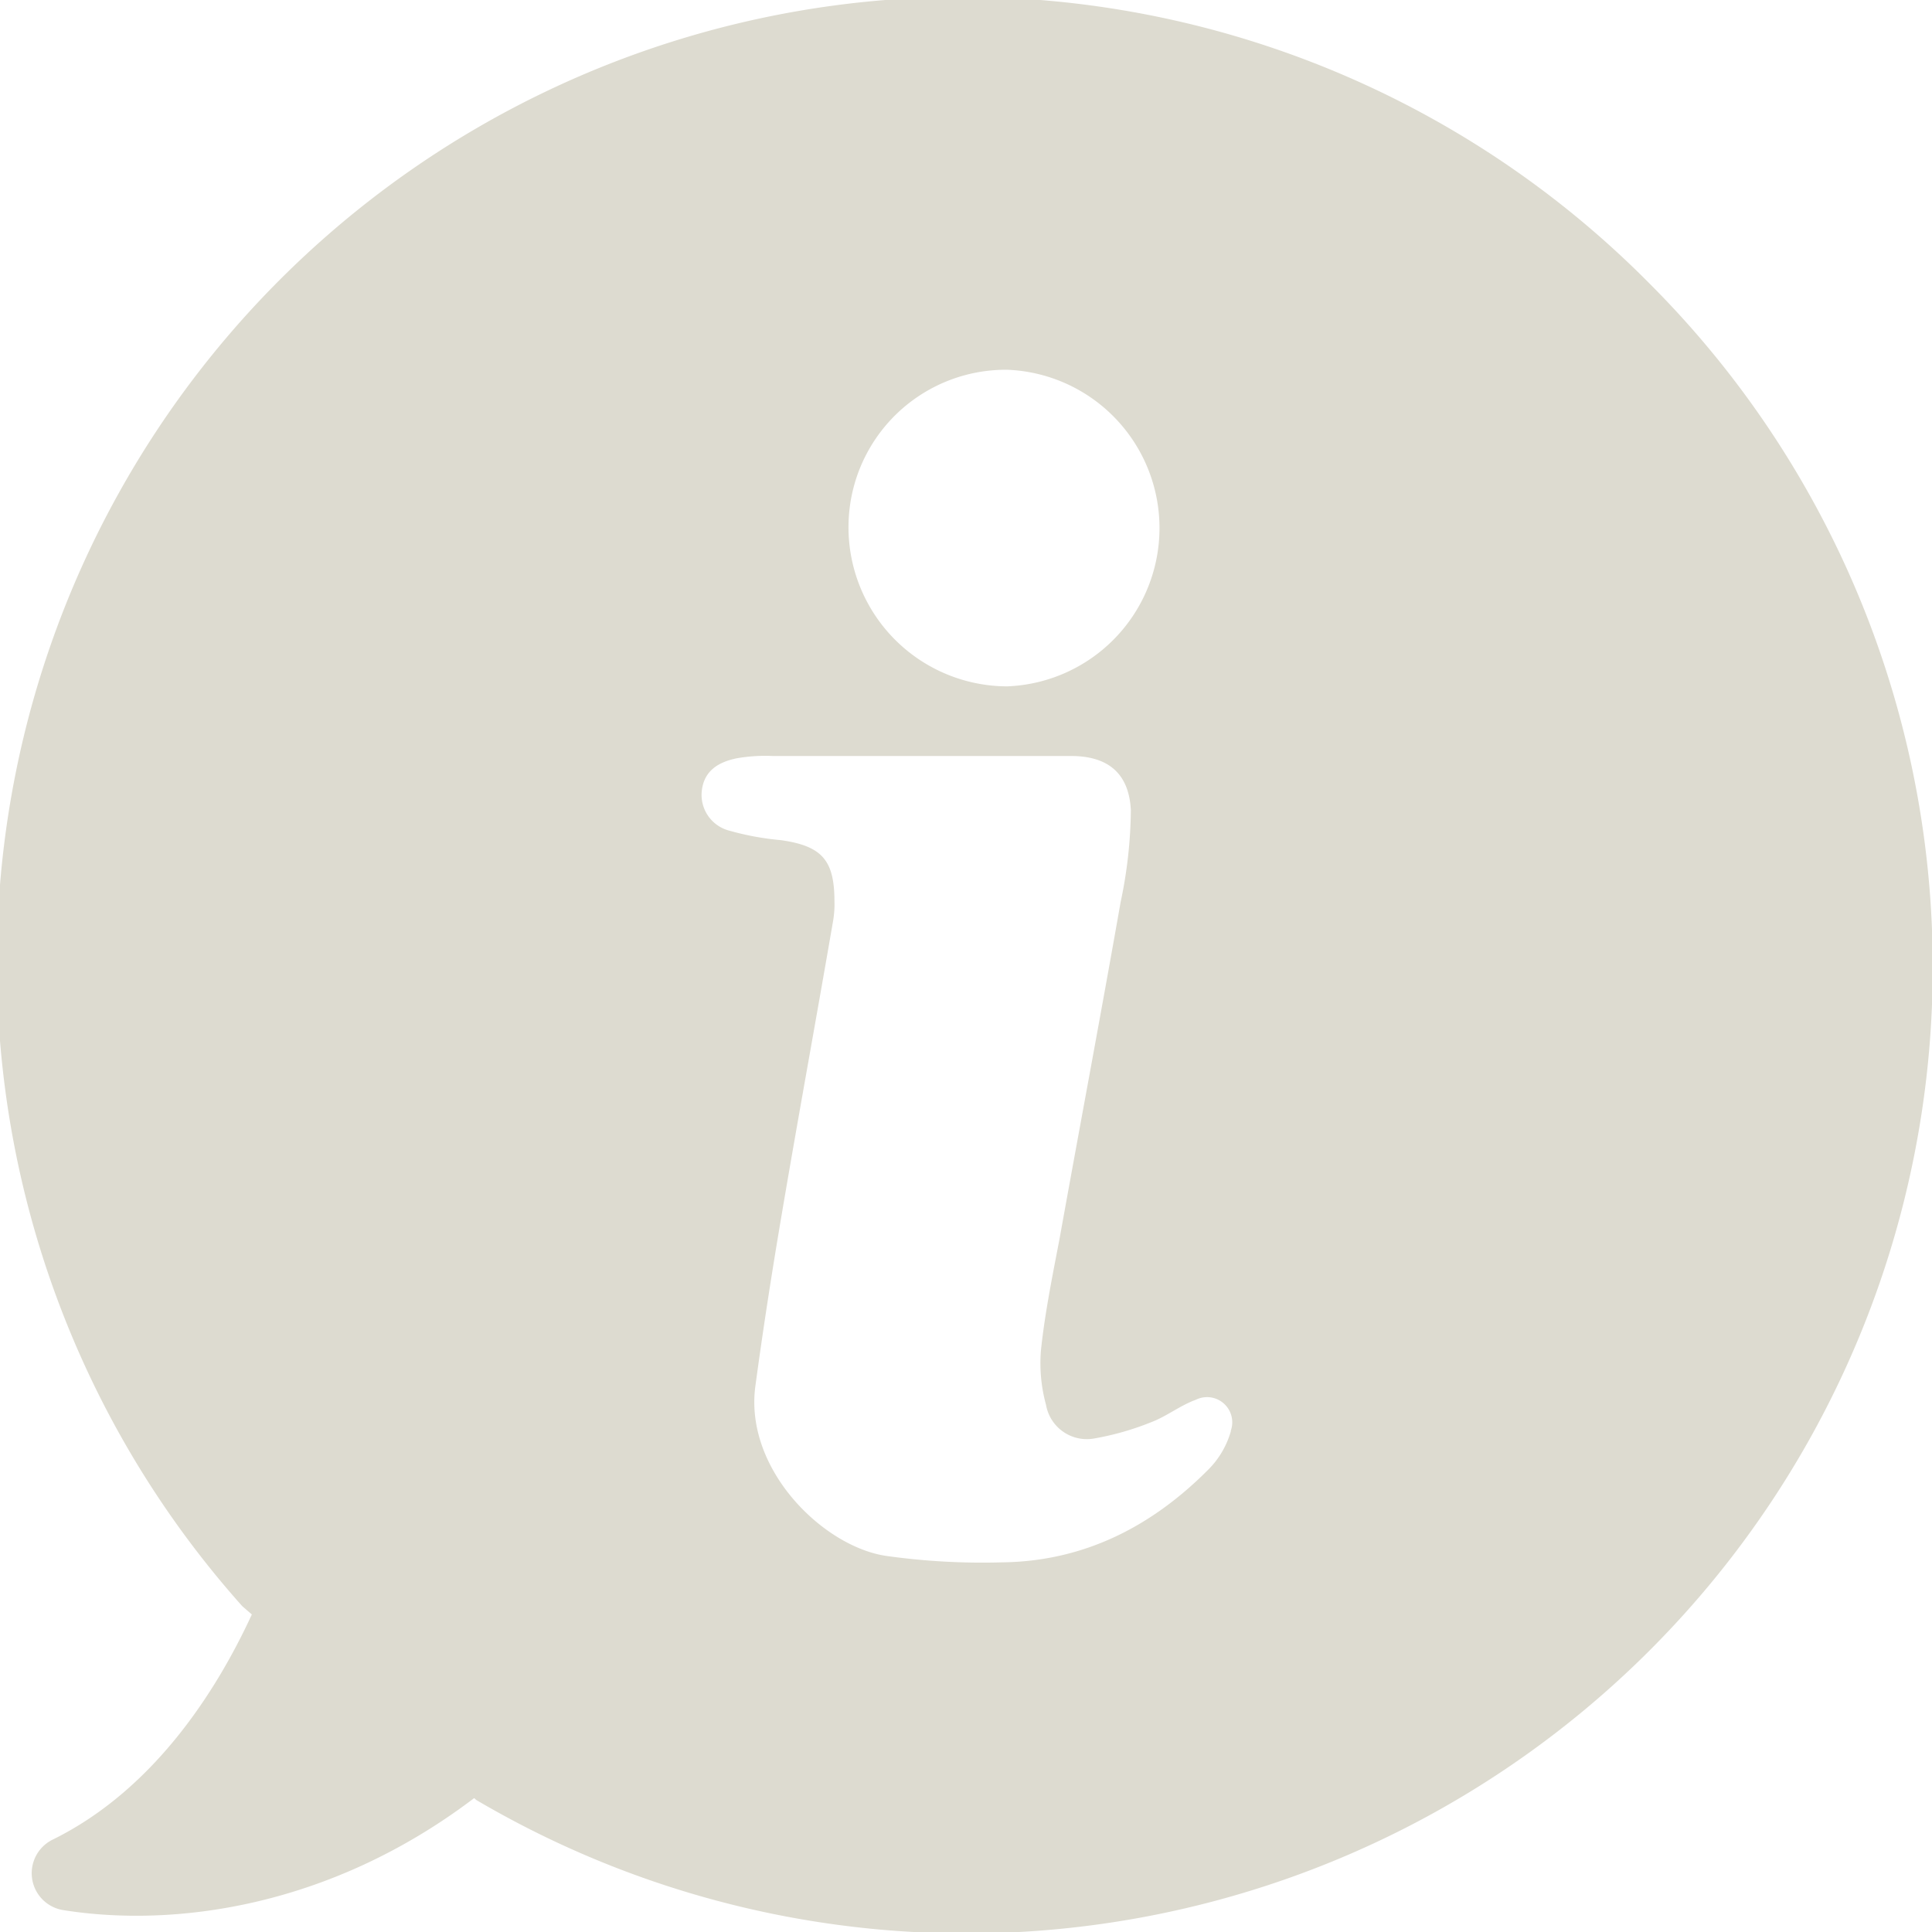 <svg id="Livello_1" data-name="Livello 1" xmlns="http://www.w3.org/2000/svg" viewBox="0 0 166.47 166.5"><defs><style>.cls-1{fill:#dddbd0;}</style></defs><title>note-icon</title><path class="cls-1" d="M160.31,41.25a83.23,83.23,0,0,0-121.22,114l.83.72c-3.14,6.81-8.57,15.16-17.14,19.39a3.22,3.22,0,0,0,.93,6.09c9.39,1.49,22.85-.16,35.37-9.66l.17.16A83.27,83.27,0,0,0,160.31,41.25ZM105,48.72A13.65,13.65,0,0,1,105,76,13.71,13.71,0,0,1,91.33,62.23,13.56,13.56,0,0,1,105,48.72Zm19.28,91.45a7.64,7.64,0,0,1-1.87,3.24c-4.94,5-10.82,8-17.9,8.07a59.3,59.3,0,0,1-9.89-.55c-5.44-.77-12.3-7.47-11.31-14.66.66-4.89,1.42-9.78,2.25-14.67,1.43-8.46,3-17,4.45-25.43a8.33,8.33,0,0,0,.11-1.65c0-3.57-1.1-4.77-4.62-5.27a24.11,24.11,0,0,1-4.45-.82A3.18,3.18,0,0,1,78.69,85c.17-1.48,1.1-2.41,3-2.8A14.29,14.29,0,0,1,84.79,82H110.5c3.18,0,5,1.48,5.16,4.67a39.52,39.52,0,0,1-.88,7.91c-1.7,9.67-3.52,19.33-5.27,29.05-.61,3.19-1.27,6.43-1.6,9.61a13.6,13.6,0,0,0,.44,4.67,3.57,3.57,0,0,0,4.07,2.91,24.25,24.25,0,0,0,5-1.42c1.32-.5,2.47-1.43,3.84-1.93a2.17,2.17,0,0,1,3,2.7Zm0,0" transform="translate(-18.22 -16.86)"/></svg>